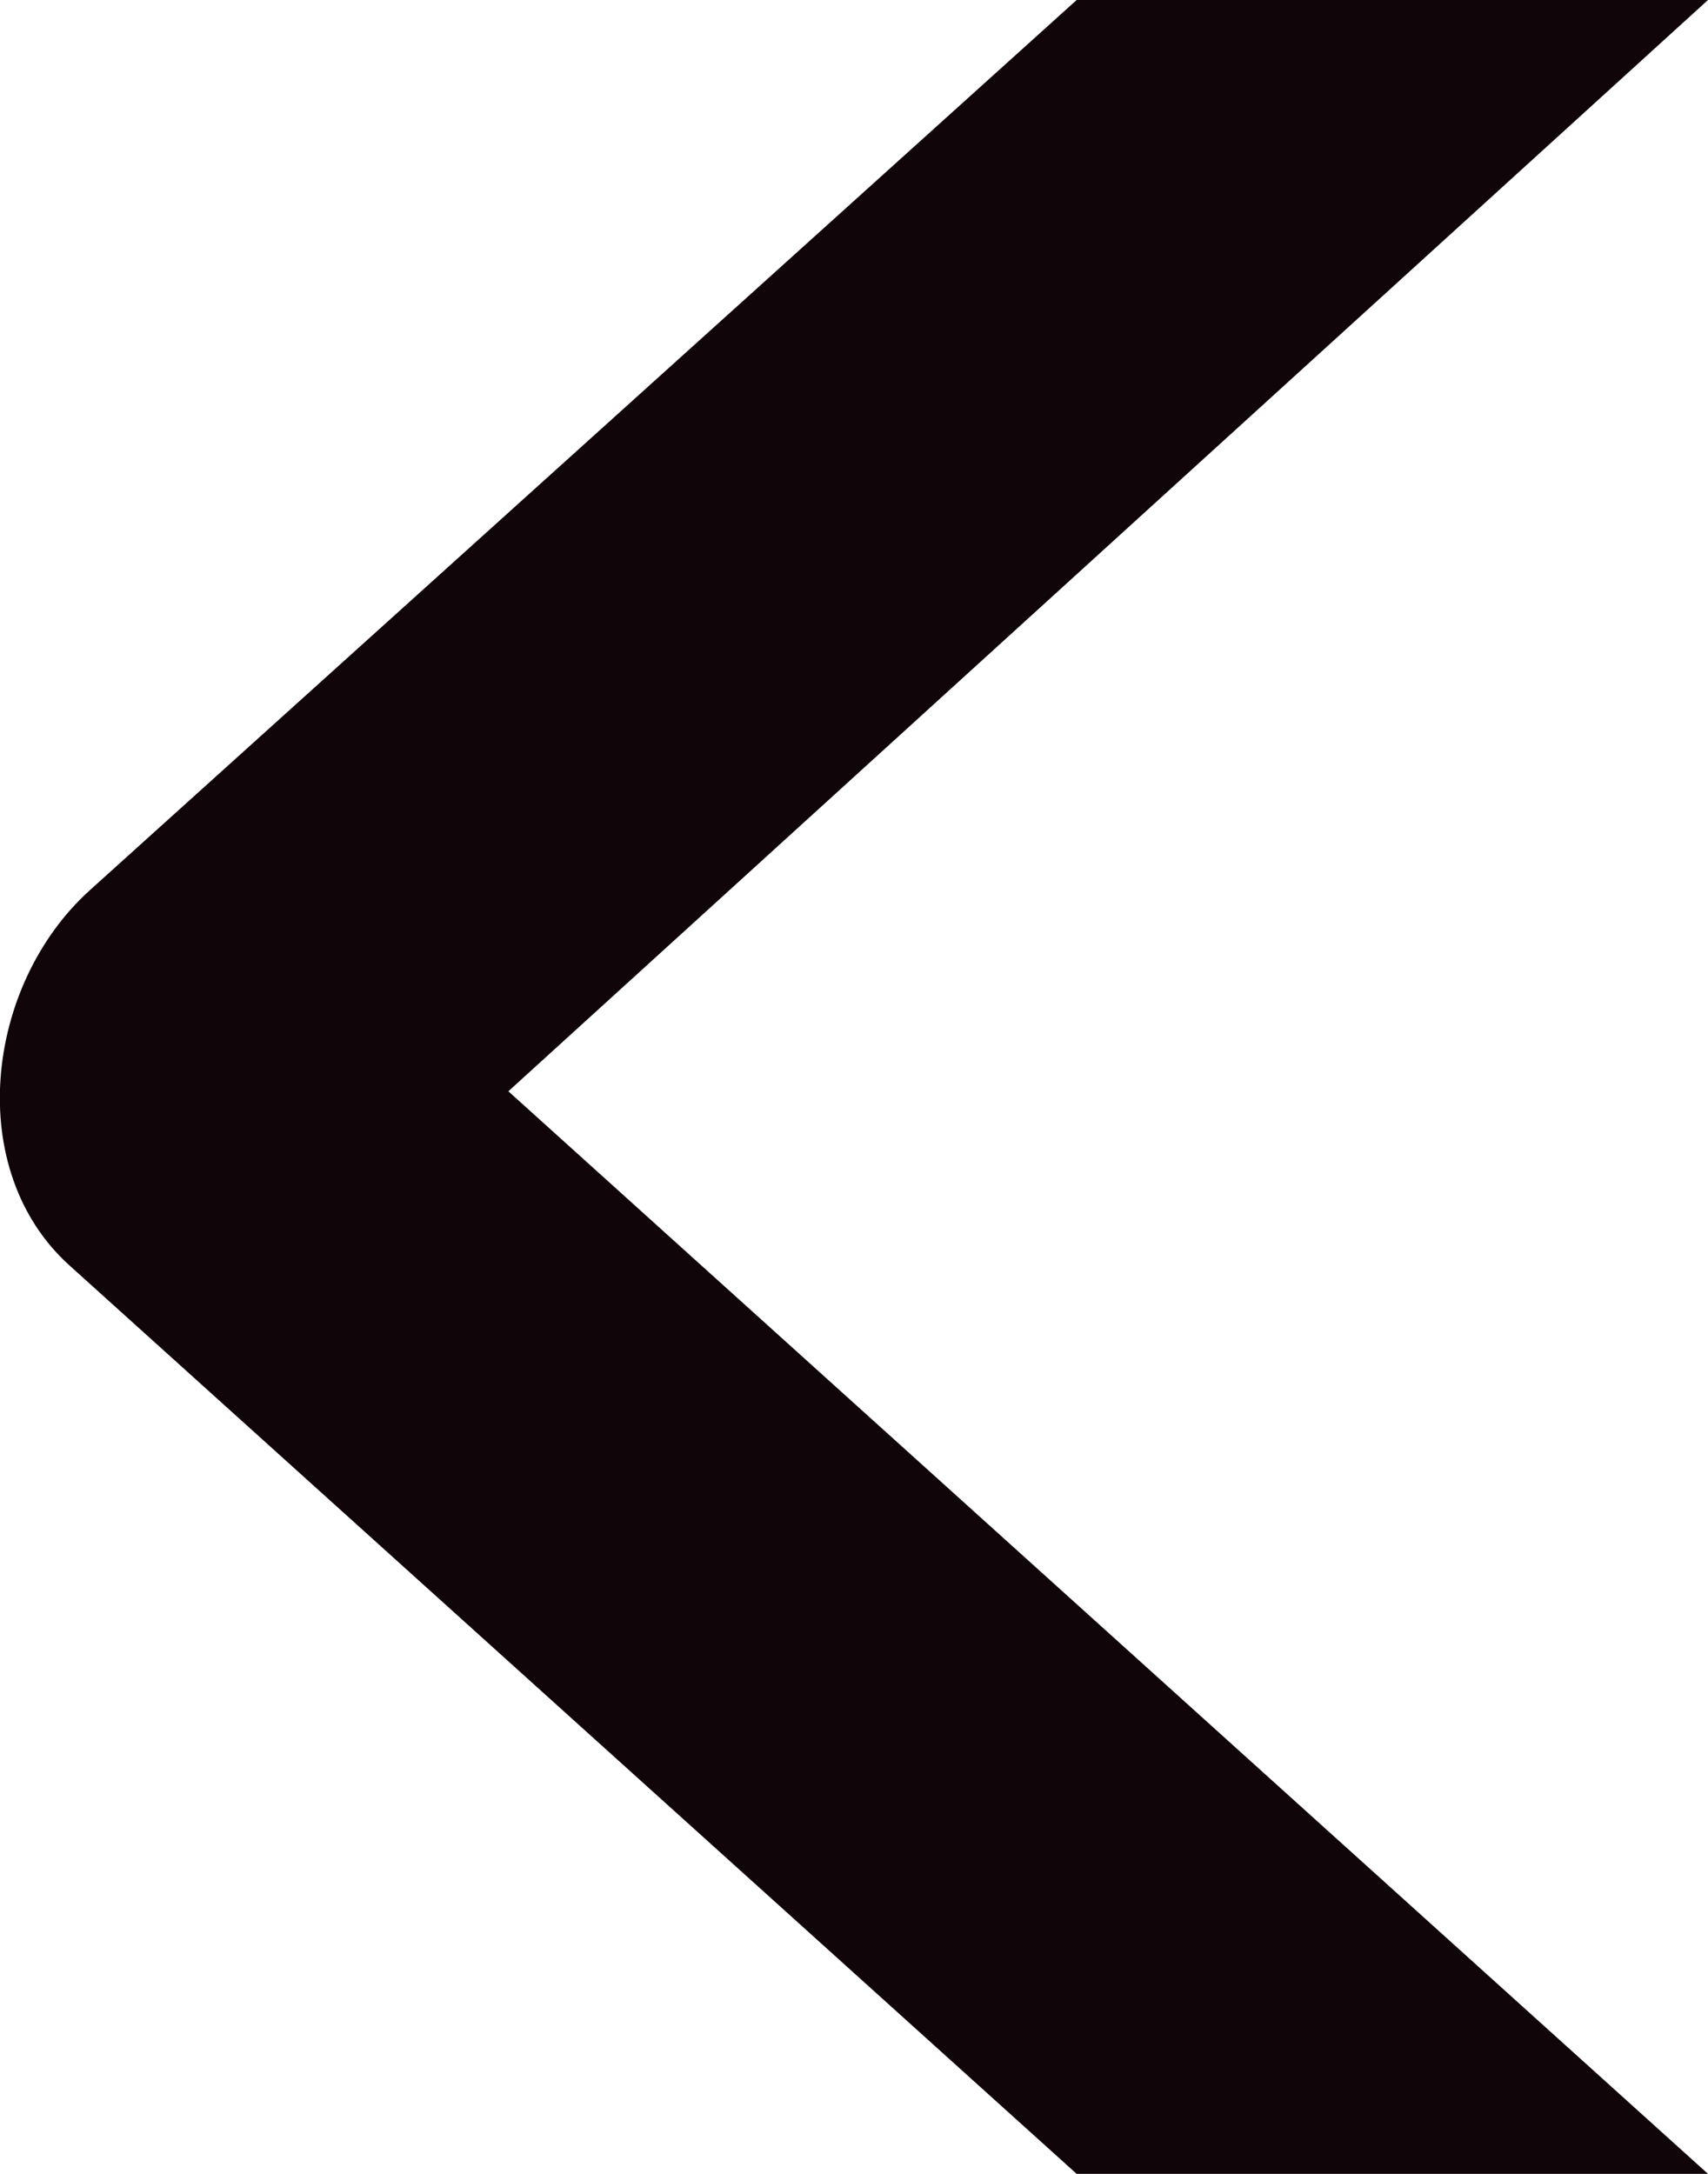 <svg width="33" height="42" viewBox="0 0 33 42" fill="none" xmlns="http://www.w3.org/2000/svg">
<g clip-path="url(#clip0_701_16)">
<path d="M33 0H20.802L1.737 17.198C-0.299 19.037 -0.699 22.615 1.348 24.454L20.802 42H33L9.822 21.084L33 0Z" fill="#100509"/>
</g>
<defs>
<clipPath id="clip0_701_16">
<rect width="33" height="42" fill="white"/>
</clipPath>
</defs>
</svg>

